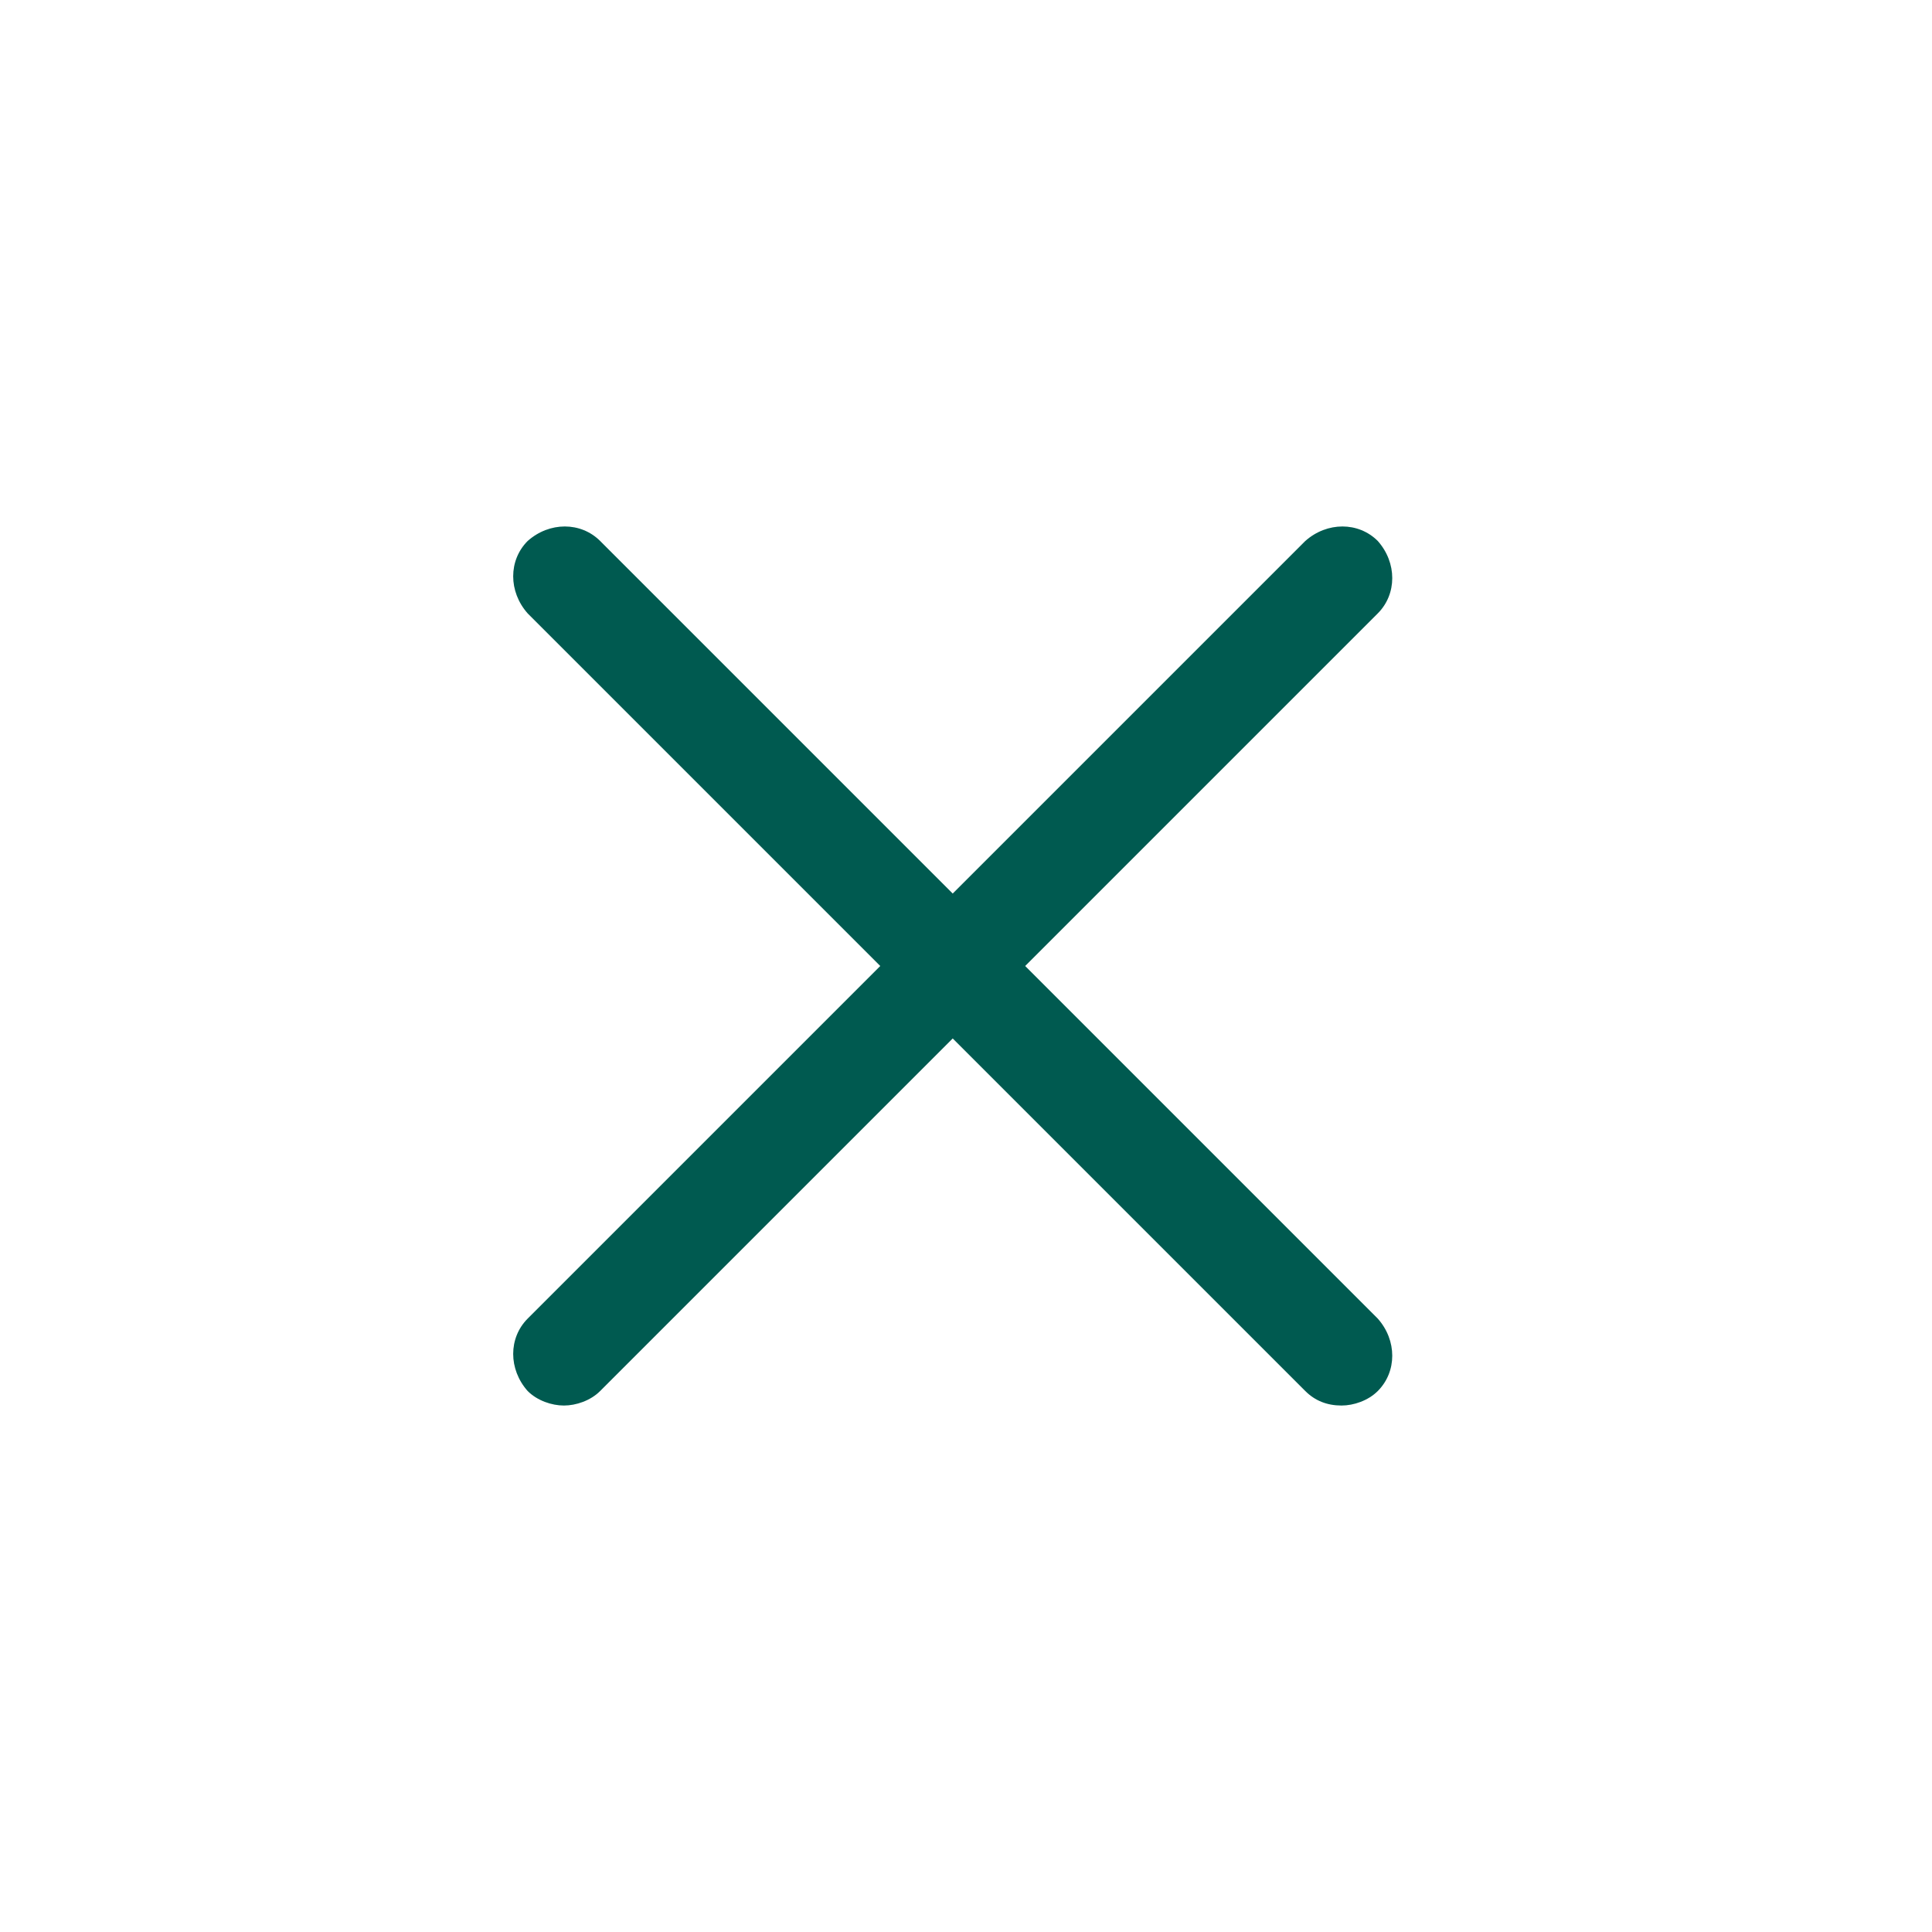 <svg fill="#005a50" width="800" height="800" viewBox="-8.5 0 32 32" xmlns="http://www.w3.org/2000/svg">
  <path d="m8.48 16 5.84-5.84c.32-.32.32-.84 0-1.2-.32-.32-.84-.32-1.2 0L7.28 14.8 1.44 8.96c-.32-.32-.84-.32-1.2 0-.32.32-.32.84 0 1.2L6.08 16 .24 21.84c-.32.32-.32.84 0 1.2.16.16.4.24.6.24s.44-.08.6-.24l5.84-5.84 5.84 5.84c.16.16.36.24.6.24.2 0 .44-.08.6-.24.32-.32.32-.84 0-1.2L8.48 16z"/>
</svg>

